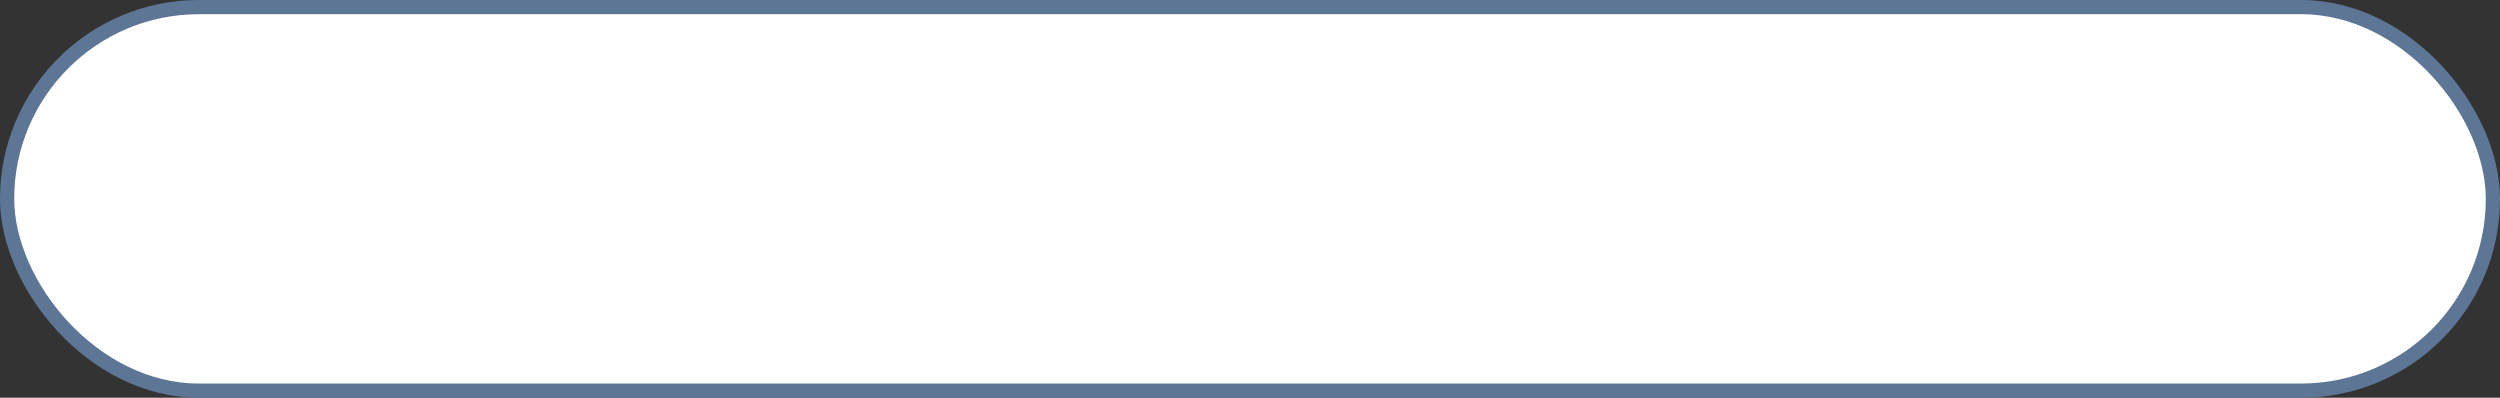 <?xml version="1.0" encoding="UTF-8"?> <svg xmlns="http://www.w3.org/2000/svg" width="176" height="28" viewBox="0 0 176 28" fill="none"><rect x="0" y="0" width="176" height="28" fill="#333333" stroke="none"/> <rect x="0.5" y="0.5" width="175" height="27" rx="13.5" fill="white"></rect> <rect x="0.5" y="0.5" width="175" height="27" rx="13.5" stroke="#5D7695"></rect> </svg> 